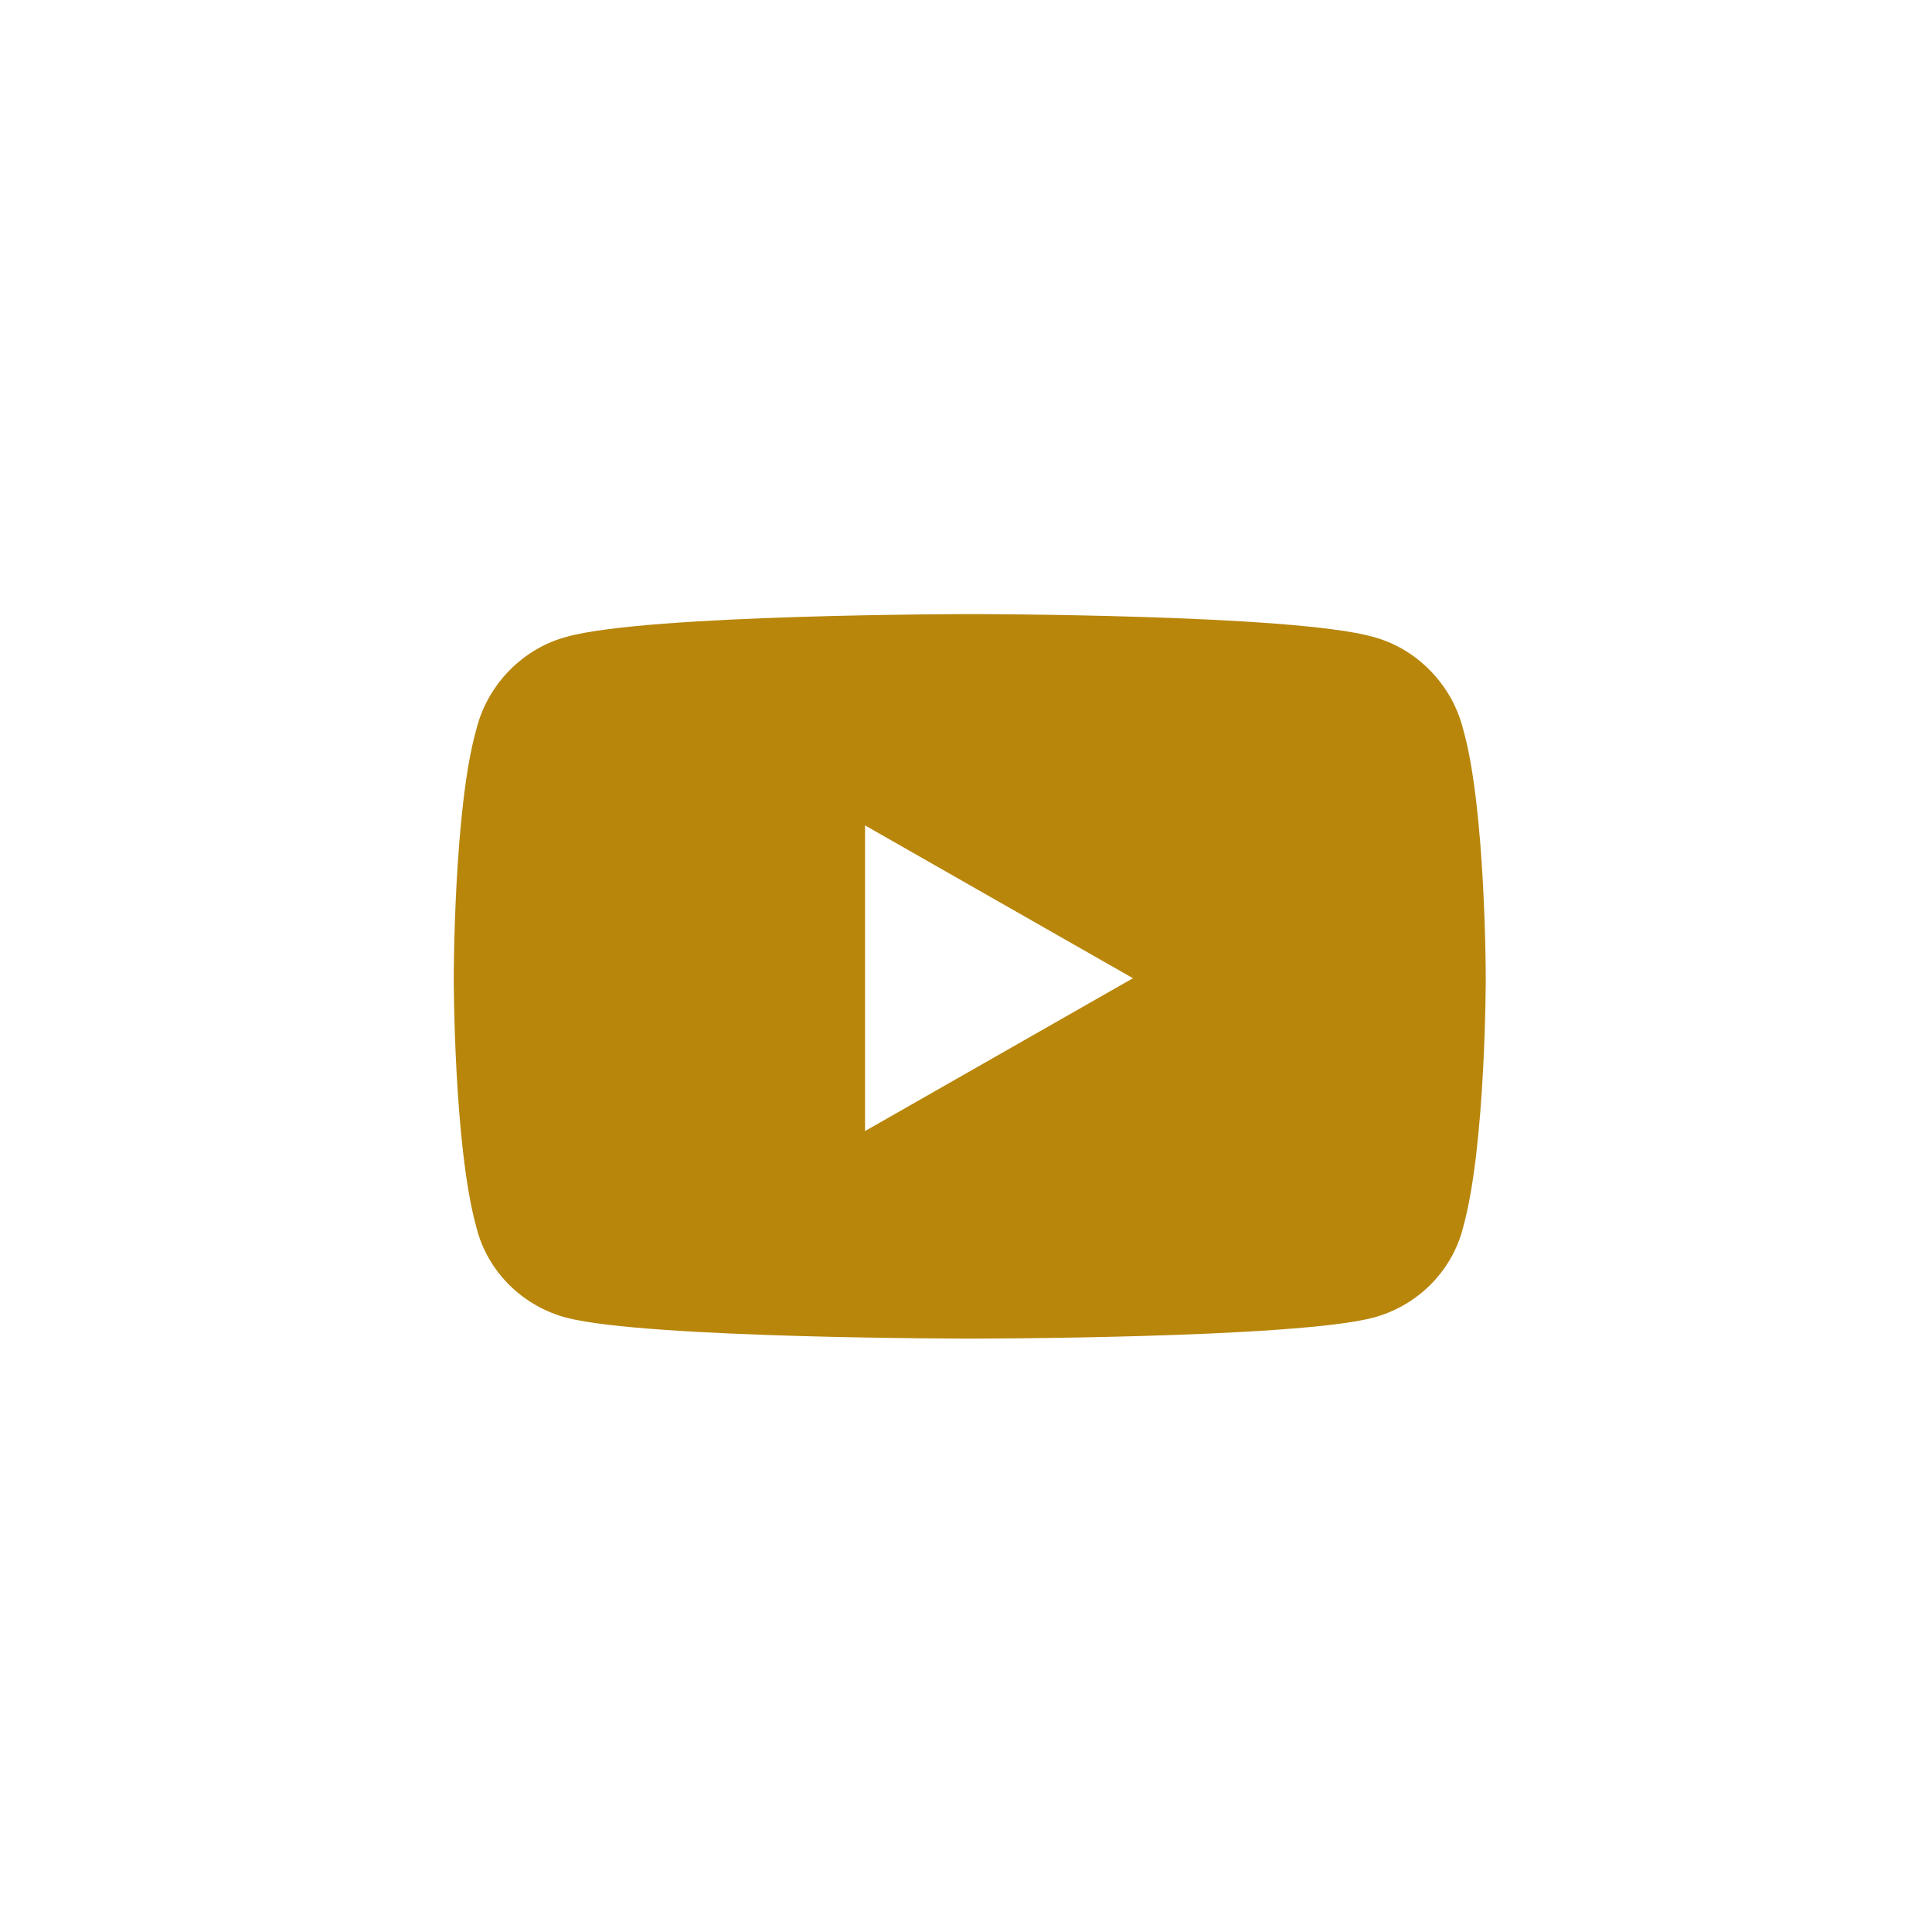 <svg width="70" height="70" viewBox="0 0 70 70" fill="none" xmlns="http://www.w3.org/2000/svg">
<path d="M53.012 26.42C53.832 29.291 53.832 35.443 53.832 35.443C53.832 35.443 53.832 41.527 53.012 44.467C52.602 46.107 51.303 47.338 49.731 47.748C46.791 48.5 35.17 48.5 35.17 48.5C35.17 48.5 23.481 48.5 20.541 47.748C18.969 47.338 17.67 46.107 17.26 44.467C16.44 41.527 16.44 35.443 16.44 35.443C16.44 35.443 16.44 29.291 17.26 26.42C17.67 24.779 18.969 23.48 20.541 23.07C23.481 22.25 35.17 22.25 35.17 22.25C35.17 22.25 46.791 22.25 49.731 23.07C51.303 23.48 52.602 24.779 53.012 26.42ZM31.342 40.98L41.049 35.443L31.342 29.906V40.98Z" fill="#B8860B"/>
</svg>
